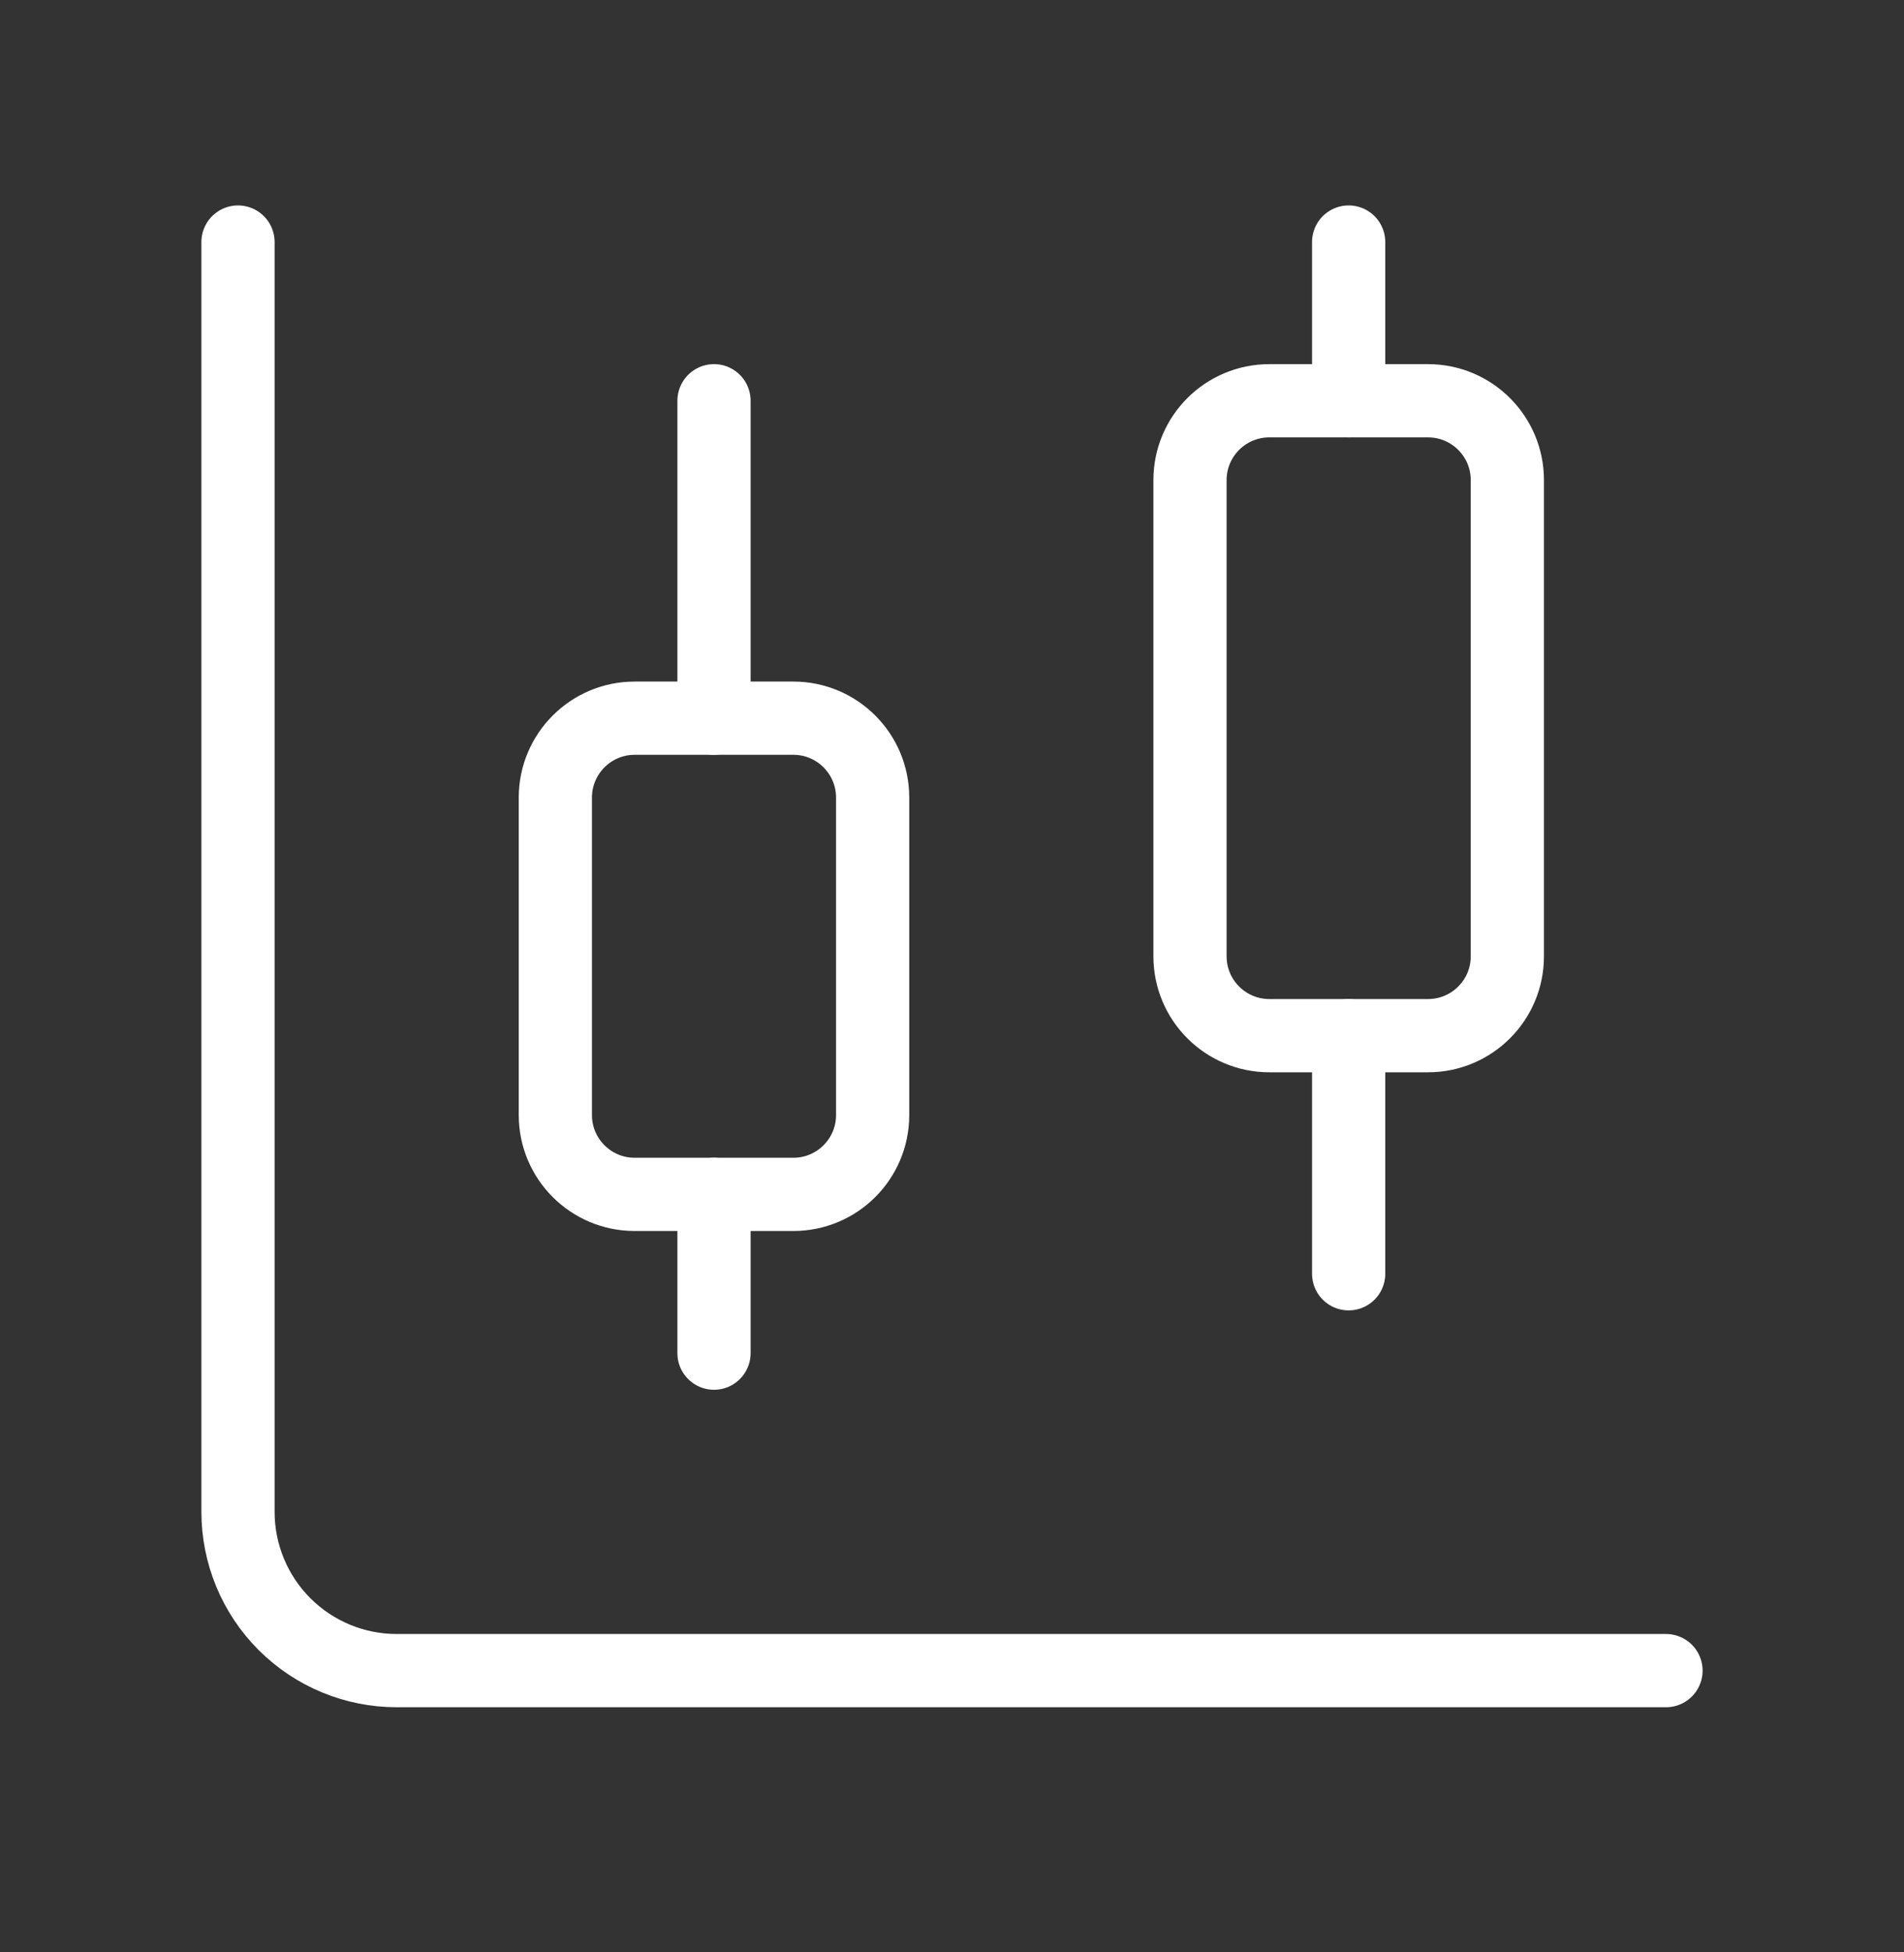 <svg width="40" height="41" viewBox="0 0 40 41" fill="none" xmlns="http://www.w3.org/2000/svg">
<rect x="0" y="0" width="40" height="41" fill="#333333" stroke="none"/>
<path d="M15 8.416V15.082" stroke="white" stroke-width="1.538" stroke-linecap="round" stroke-linejoin="round"/>
<path d="M16.667 15.082H13.333C12.413 15.082 11.667 15.829 11.667 16.749V23.416C11.667 24.336 12.413 25.082 13.333 25.082H16.667C17.587 25.082 18.333 24.336 18.333 23.416V16.749C18.333 15.829 17.587 15.082 16.667 15.082Z" stroke="white" stroke-width="1.538" stroke-linecap="round" stroke-linejoin="round"/>
<path d="M15 25.082V28.416" stroke="white" stroke-width="1.538" stroke-linecap="round" stroke-linejoin="round"/>
<path d="M28.333 5.083V8.416" stroke="white" stroke-width="1.538" stroke-linecap="round" stroke-linejoin="round"/>
<path d="M30 8.416H26.667C25.746 8.416 25 9.162 25 10.082V20.082C25 21.003 25.746 21.749 26.667 21.749H30C30.921 21.749 31.667 21.003 31.667 20.082V10.082C31.667 9.162 30.921 8.416 30 8.416Z" stroke="white" stroke-width="1.538" stroke-linecap="round" stroke-linejoin="round"/>
<path d="M28.333 21.749V26.749" stroke="white" stroke-width="1.538" stroke-linecap="round" stroke-linejoin="round"/>
<path d="M5 5.083V31.749C5 32.633 5.351 33.481 5.976 34.106C6.601 34.731 7.449 35.083 8.333 35.083H35" stroke="white" stroke-width="1.538" stroke-linecap="round" stroke-linejoin="round"/>
</svg>
